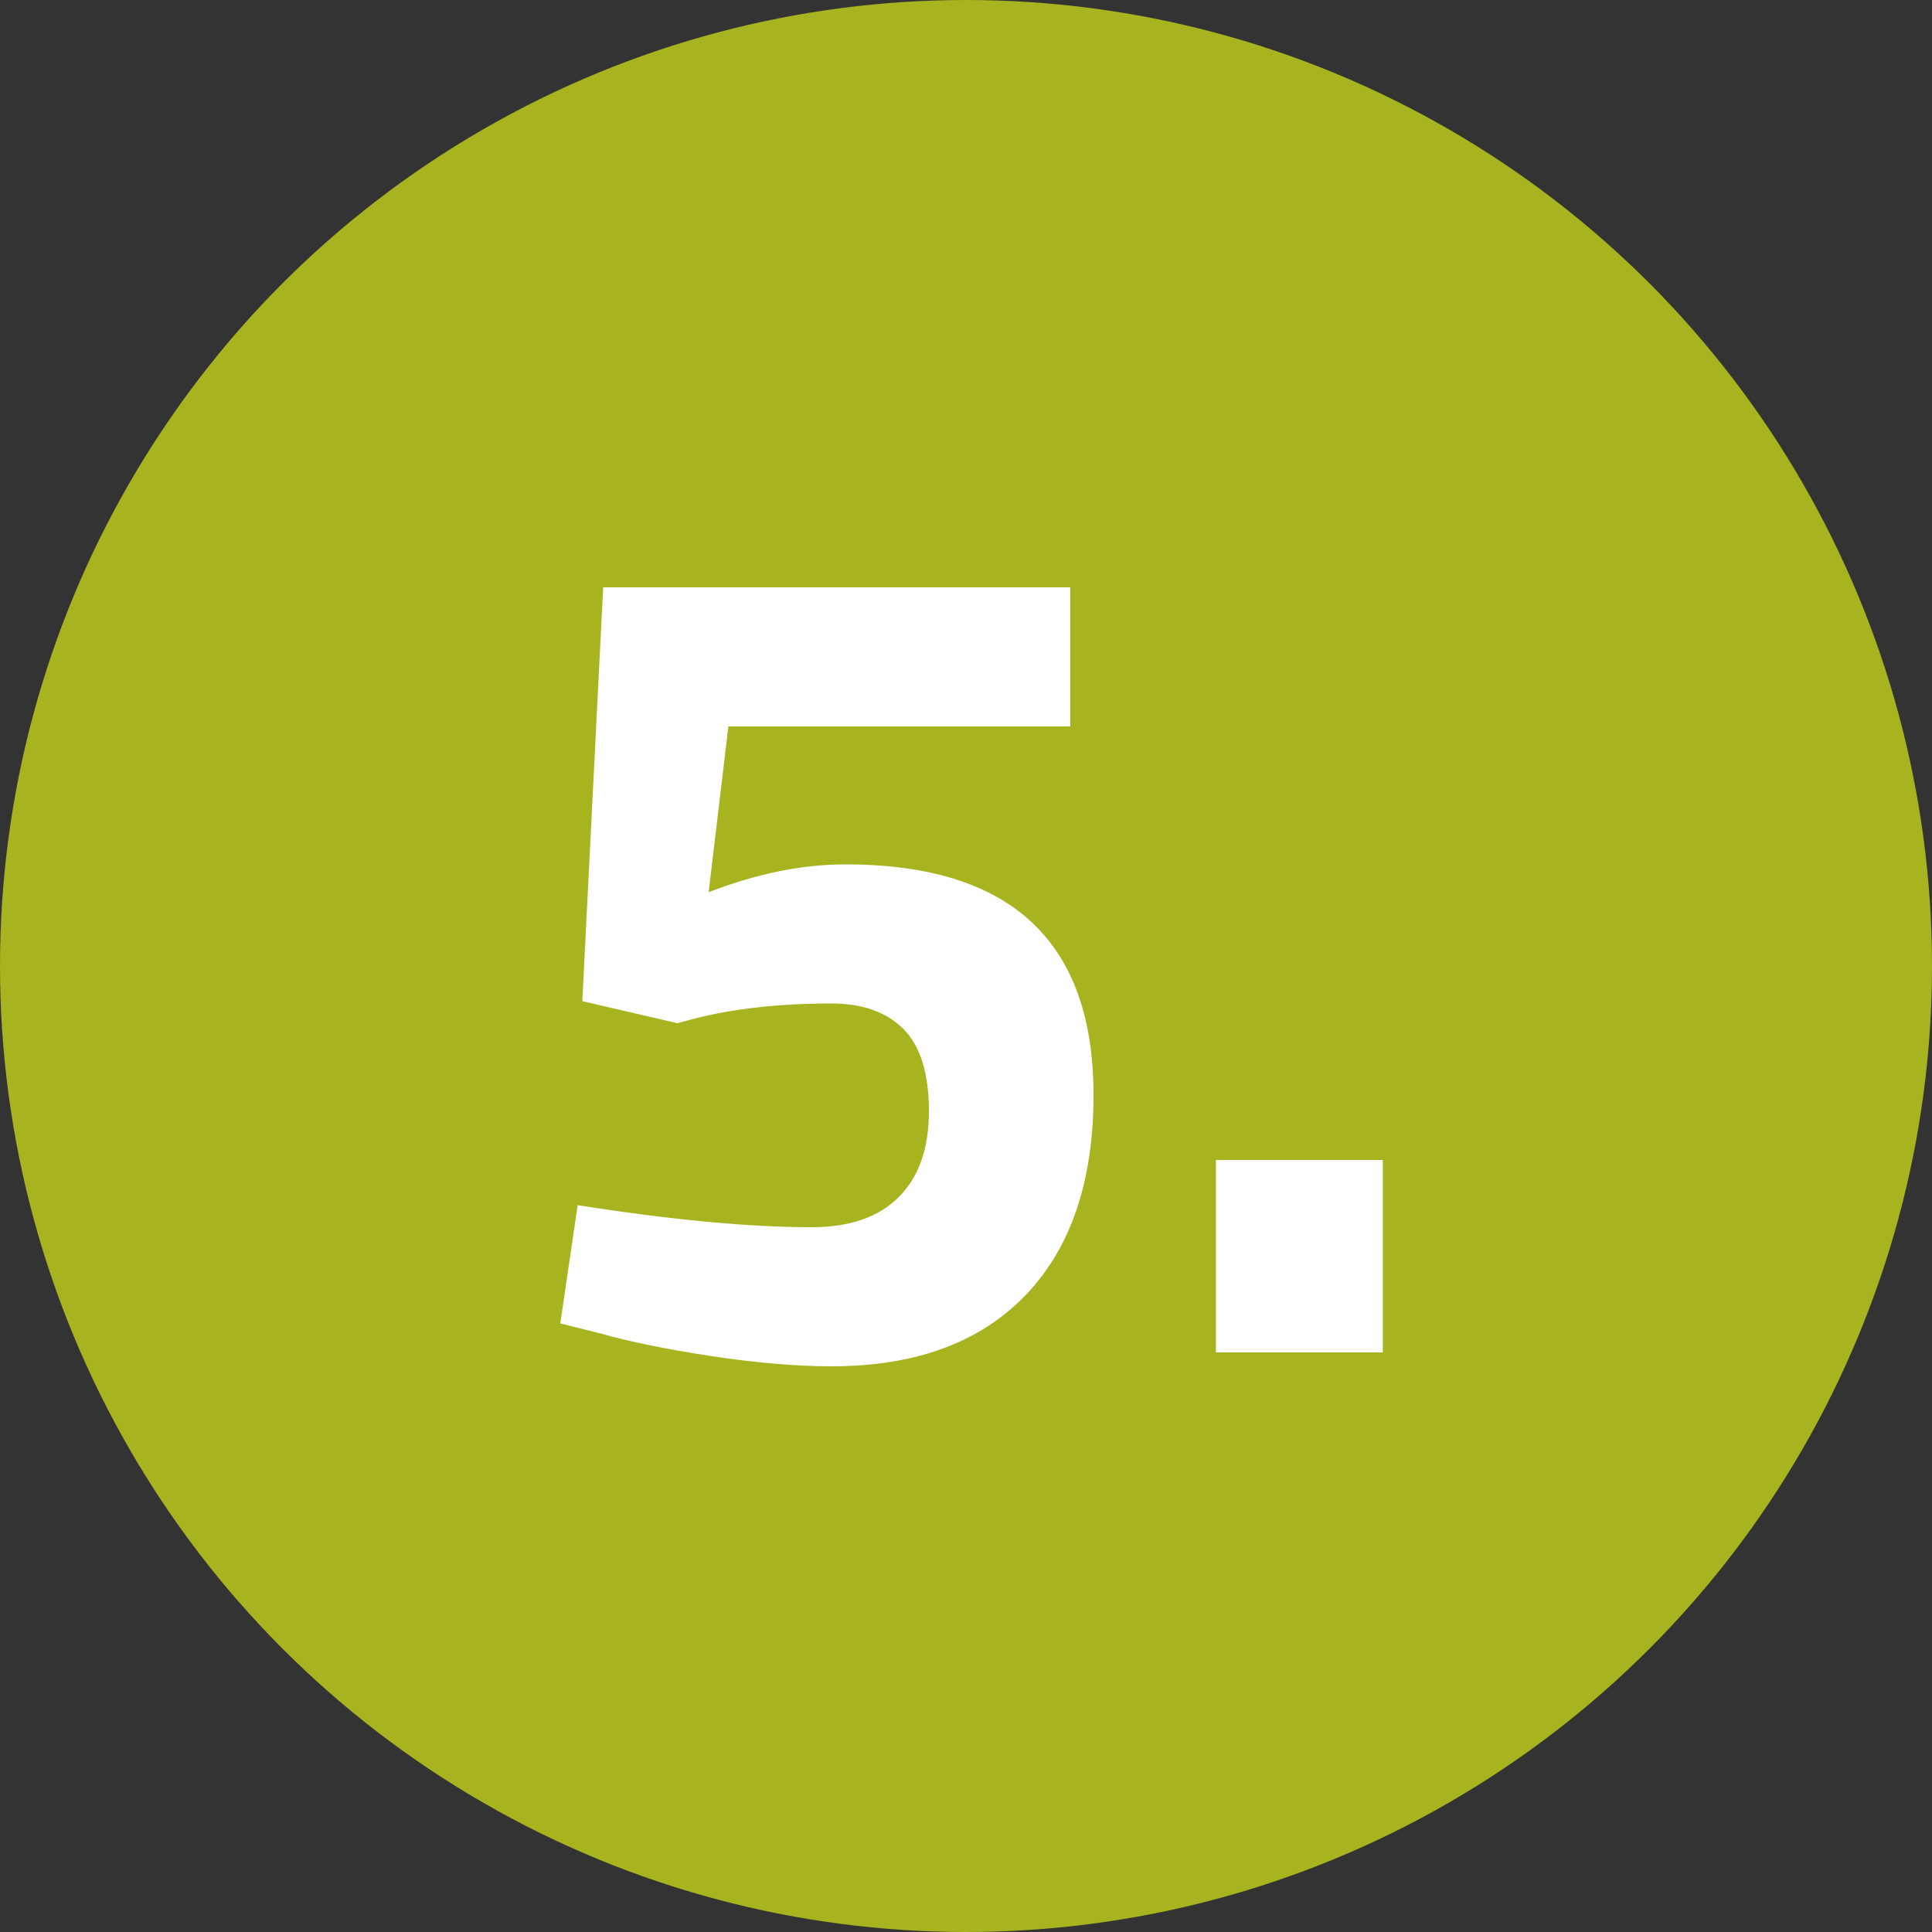 <svg width="50" height="50" viewBox="0 0 50 50" fill="none" xmlns="http://www.w3.org/2000/svg">
<rect x="0" y="0" width="50" height="50" fill="#333333" stroke="none"/>
<circle cx="25" cy="25" r="25" fill="#A7B31F"/>
<path d="M14.7 14.2V17.8H5.85L5.34 22.09C6.58 21.61 7.76 21.37 8.88 21.37C13.16 21.37 15.3 23.36 15.3 27.34C15.3 29.58 14.71 31.31 13.53 32.53C12.35 33.75 10.68 34.36 8.52 34.36C7.6 34.36 6.55 34.27 5.37 34.09C4.21 33.91 3.28 33.72 2.58 33.52L1.5 33.25L1.95 30.19C4.37 30.57 6.39 30.76 8.01 30.76C8.99 30.76 9.74 30.5 10.26 29.98C10.78 29.46 11.04 28.72 11.04 27.76C11.04 26.78 10.82 26.07 10.38 25.63C9.94 25.19 9.32 24.97 8.52 24.97C7.18 24.97 6 25.1 4.98 25.36L4.53 25.48L2.07 24.91L2.61 14.2H14.7ZM18.467 34V29.02H22.787V34H18.467Z" transform="translate(13 1)" fill="white"/>
</svg>
